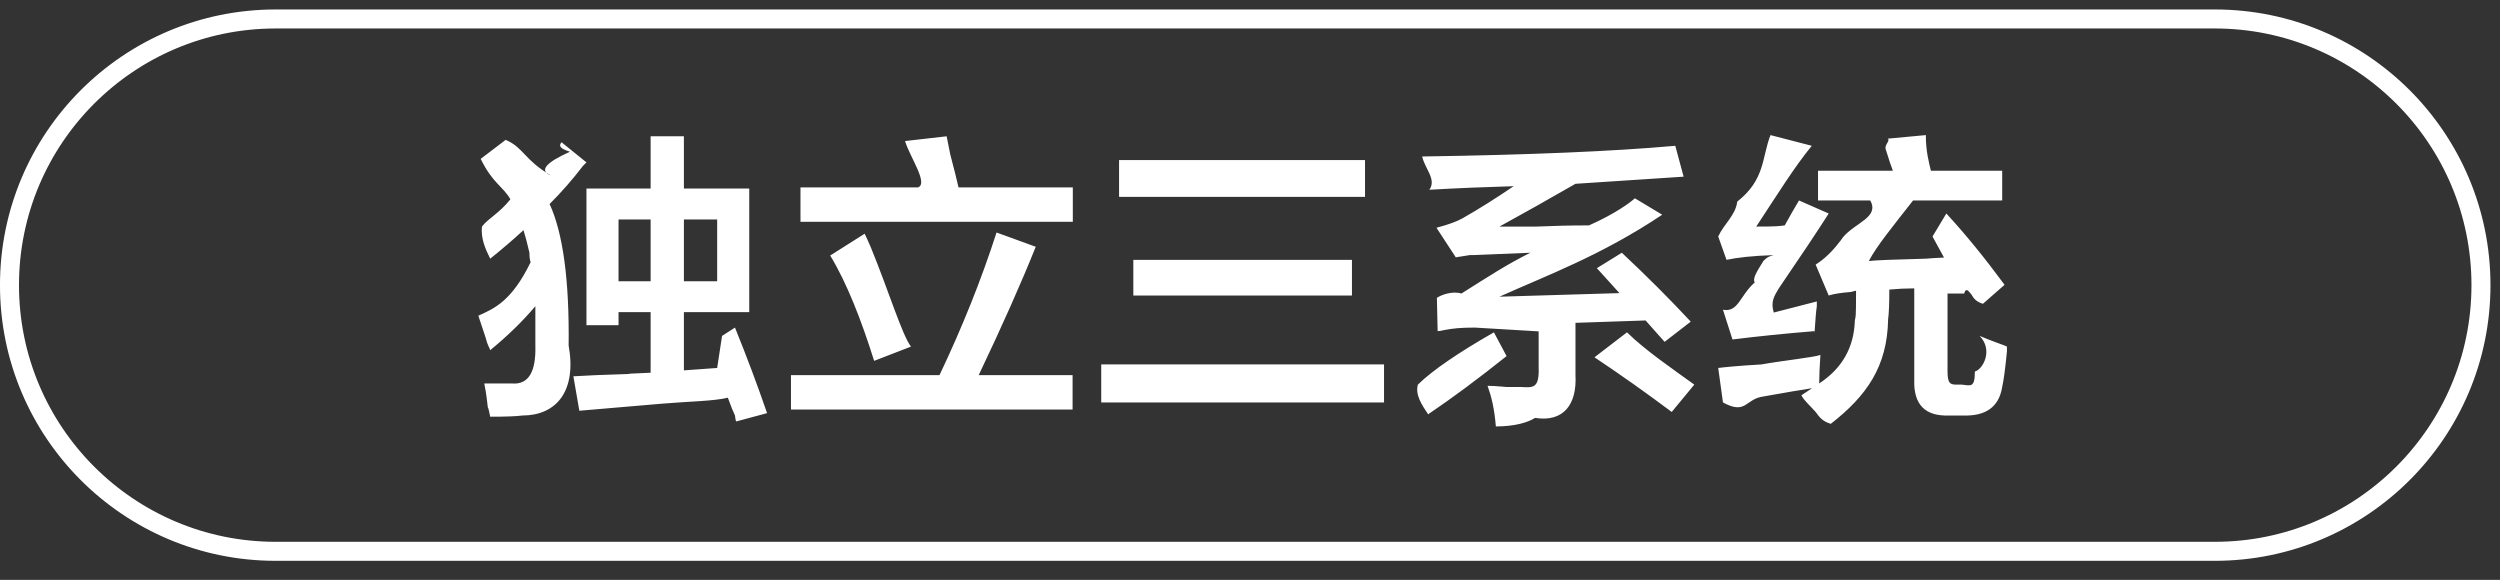 <svg 
 xmlns="http://www.w3.org/2000/svg"
 xmlns:xlink="http://www.w3.org/1999/xlink"
 width="131.5px" height="30.5px">
<rect width="100%" height="100%" fill="#333333" stroke="none"/>
<path fill-rule="evenodd"  fill="rgb(255, 255, 255)"
 d="M102.940,20.231 L103.190,20.231 C103.648,20.273 103.878,20.43 103.878,19.543 C104.3,19.43 104.86,18.419 104.128,17.668 C104.419,17.793 104.794,17.940 105.253,18.106 C105.378,18.147 105.481,18.190 105.565,18.231 C105.565,18.273 105.565,18.356 105.565,18.481 C105.481,19.355 105.398,19.981 105.315,20.355 C105.148,21.397 104.461,21.897 103.253,21.856 L102.503,21.856 C101.253,21.897 100.648,21.272 100.690,19.981 L100.690,15.168 C100.273,15.168 99.836,15.189 99.378,15.231 C99.378,15.981 99.356,16.503 99.315,16.793 C99.273,19.3 98.169,20.834 96.3,22.293 C95.878,22.169 95.711,21.959 95.503,21.669 C95.169,21.293 94.919,21.1 94.753,20.793 L95.315,20.419 C94.773,20.501 93.919,20.647 92.753,20.855 C91.794,20.981 91.86,21.84 90.628,21.169 L90.378,19.355 C90.711,19.315 91.273,19.252 92.65,19.169 C93.815,18.961 95.44,18.793 95.753,18.669 C95.711,19.293 95.690,19.793 95.690,20.169 C96.898,19.377 97.523,18.273 97.565,16.856 C97.606,16.606 97.628,16.85 97.628,15.294 C97.586,15.294 97.503,15.315 97.378,15.356 C96.836,15.398 96.440,15.460 96.190,15.544 L95.503,13.918 C95.961,13.627 96.378,13.230 96.753,12.730 C96.794,12.690 96.856,12.606 96.940,12.480 C97.606,11.690 98.86,11.44 98.378,10.544 L95.628,10.544 L95.628,8.981 L99.565,8.981 C99.481,8.773 99.356,8.398 99.190,7.856 C99.106,7.606 99.44,7.419 99.3,7.293 L101.3,7.106 C101.294,7.981 101.481,8.606 101.565,8.981 L105.315,8.981 L105.315,10.544 L100.628,10.544 C99.586,11.877 98.711,12.940 98.3,13.730 C98.586,13.690 99.690,13.648 101.315,13.606 C101.731,13.565 102.44,13.544 102.253,13.544 L101.65,12.44 L102.378,11.231 C103.378,12.315 104.398,13.565 105.440,14.981 L104.3,15.981 C103.919,15.856 103.815,15.689 103.690,15.481 C103.523,15.273 103.398,15.127 103.315,15.44 L102.440,15.44 L102.440,19.543 C102.440,20.2 102.606,20.231 102.940,20.231 ZM93.878,11.856 C94.128,11.398 94.378,10.960 94.628,10.544 L96.190,11.231 C95.606,12.148 94.731,13.460 93.565,15.168 C93.315,15.585 93.128,15.877 93.3,16.44 L95.565,15.856 C95.565,15.898 95.565,15.981 95.565,16.106 C95.481,16.648 95.440,17.85 95.440,17.418 C93.898,17.543 92.461,17.690 91.128,17.856 L90.628,16.293 C91.44,16.44 91.503,15.565 92.3,14.856 C92.169,14.648 92.419,14.273 92.753,13.730 C92.878,13.606 92.961,13.502 93.3,13.418 C92.128,13.460 91.398,13.544 90.815,13.668 L90.378,12.44 C90.669,11.794 91.3,11.315 91.378,10.606 C92.86,9.440 92.669,8.273 93.128,7.106 L95.3,7.669 C94.378,8.793 93.503,10.210 92.378,11.918 C93.44,11.918 93.544,11.898 93.878,11.856 ZM83.870,18.793 L85.58,17.481 C86.558,18.440 87.911,19.355 89.120,20.231 L87.933,21.669 C86.599,20.669 85.245,19.711 83.870,18.793 ZM85.308,13.294 C86.599,14.503 87.808,15.710 88.933,16.918 L87.558,17.981 L86.558,16.856 L82.870,16.981 L82.870,19.731 C82.953,21.272 82.245,22.22 80.745,21.981 C80.370,22.22 79.683,22.43 78.683,22.43 C78.599,21.459 78.453,20.877 78.245,20.293 C78.453,20.293 78.786,20.314 79.245,20.355 C79.578,20.355 79.828,20.355 79.995,20.355 C80.661,20.397 80.974,20.43 80.933,19.293 L80.933,17.43 L77.58,17.231 C76.808,17.231 76.453,17.273 75.995,17.356 C75.828,17.397 75.703,17.418 75.620,17.418 L75.58,15.668 C75.808,15.503 76.411,15.294 76.870,15.44 C78.36,14.503 79.245,13.918 80.495,13.294 L77.495,13.418 C77.453,13.418 77.391,13.418 77.308,13.418 C76.849,13.502 76.433,13.544 76.58,13.544 L75.558,11.980 C76.183,11.815 76.641,11.648 76.933,11.481 C77.808,10.981 78.703,10.418 79.620,9.793 C78.120,9.836 76.641,9.898 75.183,9.981 C75.58,9.440 74.933,8.856 74.808,8.231 C80.433,8.148 84.870,7.960 88.120,7.669 L88.558,9.293 C86.724,9.418 84.828,9.543 82.870,9.668 C81.495,10.460 80.161,11.210 78.870,11.918 C79.286,11.918 79.933,11.918 80.808,11.918 C81.808,11.877 82.558,11.856 83.58,11.856 C84.99,11.231 85.78,10.628 85.995,10.43 L87.433,11.294 C84.224,13.44 81.370,14.481 78.870,15.606 L85.183,15.418 L83.995,14.106 L85.308,13.294 ZM79.245,18.731 C77.786,19.898 76.411,20.919 75.120,21.793 C74.786,21.293 74.433,20.772 74.58,20.231 C75.349,19.481 76.683,18.565 78.58,17.481 L79.245,18.731 ZM57.925,19.169 L72.800,19.169 L72.800,21.169 L57.925,21.169 L57.925,19.169 ZM59.613,15.544 L59.613,13.668 L71.113,13.668 L71.113,15.544 L59.613,15.544 ZM58.863,8.419 L71.800,8.419 L71.800,10.356 L58.863,10.356 L58.863,8.419 ZM41.605,19.731 L49.418,19.731 C50.626,17.189 51.626,14.690 52.418,12.230 L54.480,12.980 C53.730,14.856 52.730,17.106 51.480,19.731 L56.418,19.731 L56.418,21.543 L41.605,21.543 L41.605,19.731 ZM47.918,18.231 L45.980,18.981 C45.313,16.856 44.543,14.877 43.668,13.44 L45.480,12.294 C45.563,12.460 45.668,12.690 45.793,12.980 C46.751,15.315 47.459,17.65 47.918,18.231 ZM42.105,9.856 L48.293,9.856 C48.84,9.64 47.855,8.252 47.605,7.419 L49.793,7.169 C49.834,7.378 49.896,7.690 49.980,8.106 C50.188,8.898 50.334,9.481 50.418,9.856 L56.43,9.856 L56.43,11.668 L42.105,11.668 L42.105,9.856 ZM38.660,17.231 C39.285,18.773 39.848,20.273 40.348,21.731 L38.723,22.169 C38.723,22.127 38.701,22.22 38.660,21.856 C38.576,21.689 38.451,21.377 38.285,20.919 C37.535,21.1 36.389,21.105 34.848,21.231 C32.848,21.397 31.389,21.522 30.473,21.605 L30.160,19.793 C30.785,19.752 31.785,19.711 33.160,19.669 C32.826,19.669 33.181,19.648 34.223,19.605 L34.223,16.418 L32.535,16.418 L32.535,17.106 L30.848,17.106 L30.848,9.918 L34.223,9.918 L34.223,7.169 L35.973,7.169 L35.973,9.918 L39.410,9.918 L39.410,16.418 L35.973,16.418 L35.973,19.481 L37.723,19.355 L37.98,17.668 L38.660,17.231 ZM34.223,11.544 L32.535,11.544 L32.535,14.794 L34.223,14.794 L34.223,11.544 ZM37.723,14.794 L37.723,11.544 L35.973,11.544 L35.973,14.794 L37.723,14.794 ZM28.910,10.731 C29.618,12.273 29.951,14.753 29.910,18.169 C30.35,20.627 29.223,21.856 27.473,21.856 C27.181,21.897 26.618,21.919 25.785,21.919 C25.743,21.751 25.701,21.459 25.660,21.43 C25.576,20.669 25.514,20.377 25.473,20.169 C25.931,20.169 26.410,20.169 26.910,20.169 C27.785,20.252 28.201,19.585 28.160,18.169 C28.160,17.418 28.160,16.731 28.160,16.106 C27.493,16.898 26.701,17.668 25.785,18.419 C25.743,18.253 25.660,18.23 25.535,17.731 C25.368,17.231 25.243,16.856 25.160,16.606 C25.993,16.23 26.910,15.85 27.910,13.794 C27.868,13.668 27.848,13.502 27.848,13.294 C27.723,12.752 27.618,12.356 27.535,12.106 C26.993,12.606 26.410,13.106 25.785,13.606 C25.535,13.106 25.285,12.544 25.35,11.918 C25.660,11.502 26.264,11.22 26.848,10.481 C26.431,9.772 25.910,9.64 25.285,8.356 L26.598,7.356 C27.56,7.773 27.556,8.398 28.98,9.231 C28.348,8.981 28.681,8.564 29.98,7.981 C29.306,7.773 29.451,7.606 29.535,7.481 L30.848,8.543 C30.806,8.586 30.743,8.648 30.660,8.731 C30.118,9.440 29.535,10.106 28.910,10.731 Z"/>
<path fill-rule="evenodd"  stroke="rgb(255, 255, 255)" stroke-width="1px" stroke-linecap="butt" stroke-linejoin="miter" fill="none"
 d="M14.499,0.998 L116.499,0.998 C124.231,0.998 130.499,7.267 130.499,14.999 C130.499,22.731 124.231,28.999 116.499,28.999 L14.499,28.999 C6.768,28.999 0.499,22.731 0.499,14.999 C0.499,7.267 6.768,0.998 14.499,0.998 Z"/>
</svg>
